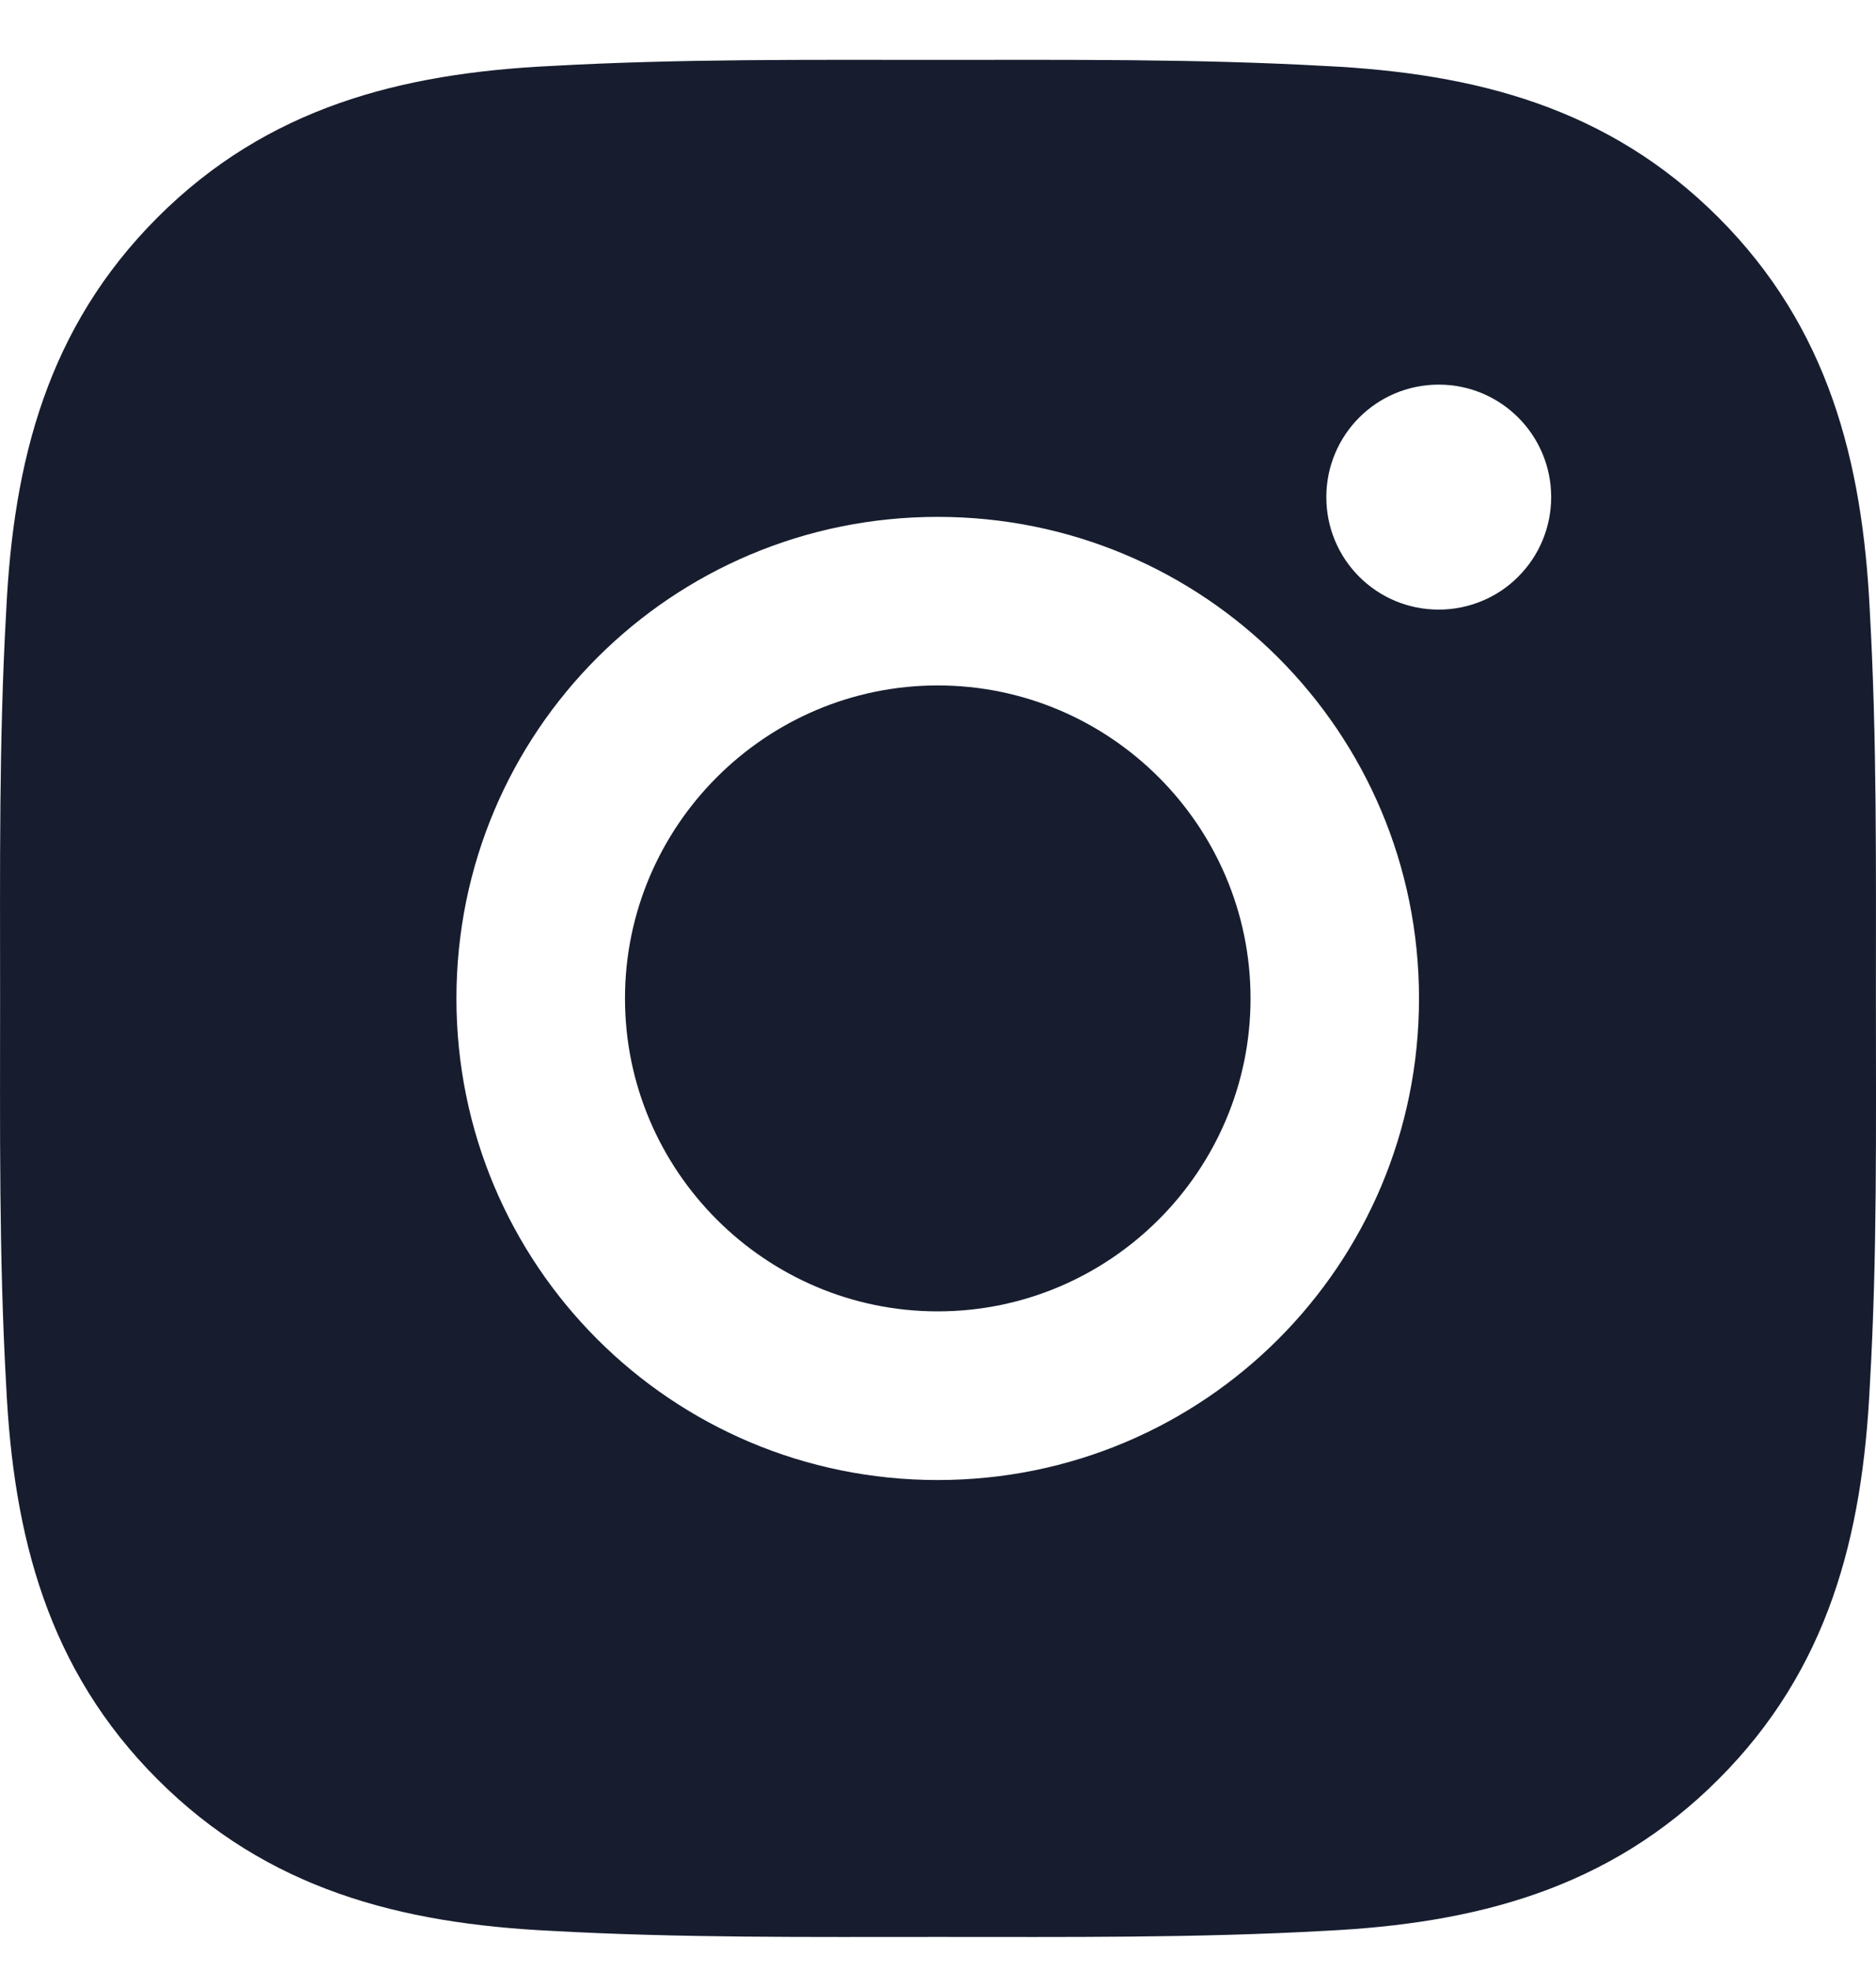 <svg width="20" height="21" viewBox="0 0 20 21" fill="none" xmlns="http://www.w3.org/2000/svg">
<path d="M9.997 7.303C8.161 7.303 6.663 8.801 6.663 10.638C6.663 12.474 8.161 13.972 9.997 13.972C11.834 13.972 13.332 12.474 13.332 10.638C13.332 8.801 11.834 7.303 9.997 7.303ZM19.999 10.638C19.999 9.257 20.011 7.888 19.934 6.51C19.856 4.909 19.491 3.488 18.32 2.317C17.147 1.144 15.729 0.781 14.127 0.703C12.747 0.626 11.378 0.638 10 0.638C8.619 0.638 7.251 0.626 5.872 0.703C4.271 0.781 2.85 1.146 1.679 2.317C0.506 3.49 0.143 4.909 0.066 6.51C-0.012 7.891 0.001 9.259 0.001 10.638C0.001 12.016 -0.012 13.387 0.066 14.765C0.143 16.367 0.509 17.788 1.679 18.958C2.853 20.132 4.271 20.494 5.872 20.572C7.253 20.649 8.621 20.637 10 20.637C11.381 20.637 12.749 20.649 14.127 20.572C15.729 20.494 17.149 20.129 18.32 18.958C19.494 17.785 19.856 16.367 19.934 14.765C20.014 13.387 19.999 12.019 19.999 10.638ZM9.997 15.769C7.158 15.769 4.866 13.477 4.866 10.638C4.866 7.798 7.158 5.507 9.997 5.507C12.837 5.507 15.128 7.798 15.128 10.638C15.128 13.477 12.837 15.769 9.997 15.769ZM15.338 6.495C14.675 6.495 14.14 5.96 14.14 5.297C14.14 4.634 14.675 4.098 15.338 4.098C16.001 4.098 16.537 4.634 16.537 5.297C16.537 5.454 16.506 5.61 16.446 5.755C16.386 5.901 16.297 6.033 16.186 6.144C16.075 6.256 15.943 6.344 15.797 6.404C15.652 6.464 15.496 6.495 15.338 6.495Z" fill="#171D2F"/>
</svg>
